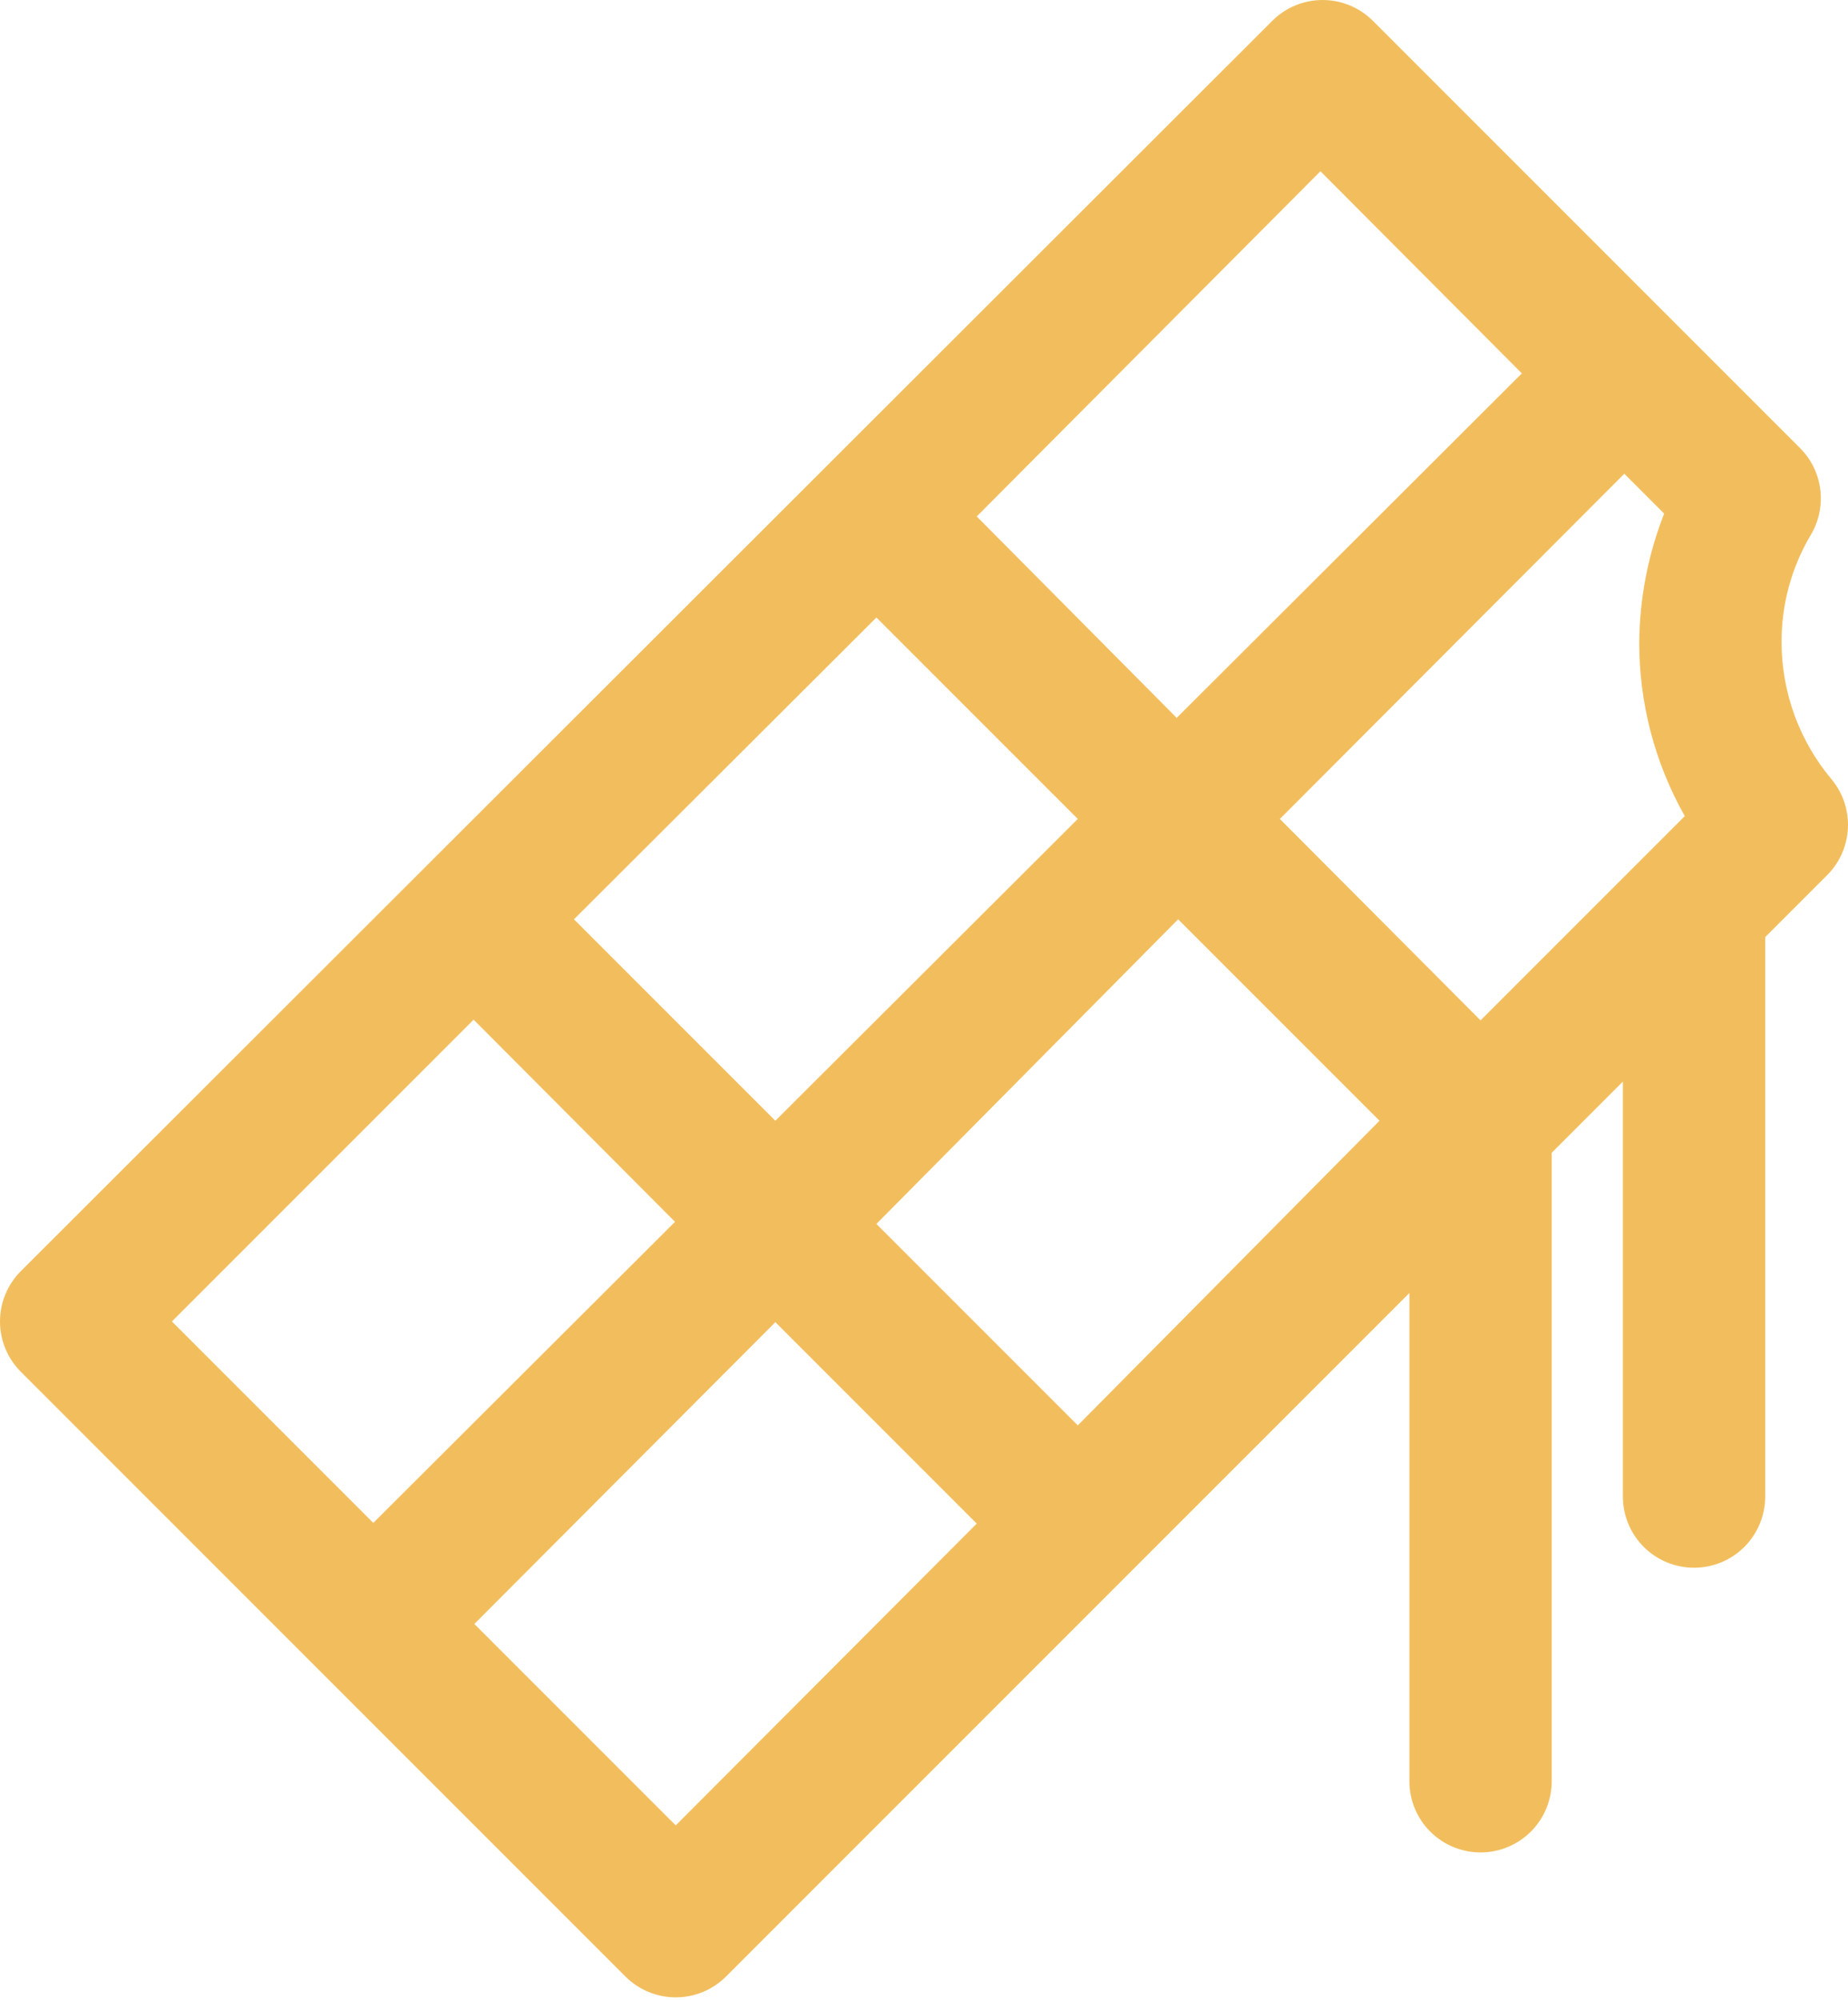 <svg xmlns="http://www.w3.org/2000/svg" width="317" height="343" viewBox="0 0 317 343" fill="none"><path d="M314.15 133.612C308.646 127.041 305.622 118.747 305.605 110.175C305.571 103.691 307.301 97.32 310.61 91.743C312.006 89.411 312.584 86.68 312.252 83.983C311.921 81.285 310.698 78.775 308.779 76.851L235.538 3.611C234.403 2.467 233.053 1.558 231.566 0.939C230.078 0.319 228.483 0 226.872 0C225.26 0 223.665 0.319 222.177 0.939C220.69 1.558 219.339 2.467 218.205 3.611L3.611 217.961C2.467 219.095 1.558 220.445 0.939 221.933C0.319 223.42 0 225.016 0 226.627C0 228.239 0.319 229.834 0.939 231.322C1.558 232.809 2.467 234.159 3.611 235.294L107.246 338.929C108.381 340.073 109.731 340.981 111.218 341.601C112.706 342.221 114.301 342.54 115.912 342.54C117.524 342.54 119.119 342.221 120.607 341.601C122.094 340.981 123.444 340.073 124.579 338.929L241.764 221.745V305.483C241.764 308.72 243.05 311.825 245.339 314.114C247.628 316.403 250.733 317.689 253.97 317.689C257.208 317.689 260.313 316.403 262.602 314.114C264.891 311.825 266.177 308.72 266.177 305.483V248.844C266.177 222.355 266.177 206.975 266.177 197.697L278.384 185.491V256.656C278.384 259.893 279.67 262.998 281.959 265.287C284.248 267.577 287.353 268.863 290.591 268.863C293.828 268.863 296.933 267.577 299.222 265.287C301.511 262.998 302.797 259.893 302.797 256.656V160.711L313.417 150.091C315.578 147.934 316.852 145.045 316.988 141.994C317.124 138.944 316.111 135.953 314.15 133.612ZM253.97 174.993L219.547 140.448L278.628 81.245L285.464 88.081C282.699 95.122 281.251 102.611 281.191 110.175C281.174 120.612 283.866 130.875 289.004 139.96L253.97 174.993ZM150.335 105.903L184.88 140.448L133.002 192.204L98.457 157.659L150.335 105.903ZM202.092 157.659L236.637 192.204L184.88 244.449L150.335 209.904L202.092 157.659ZM226.505 29.367L261.05 64.034L201.848 123.114L167.547 88.569L226.505 29.367ZM81.245 174.871L115.79 209.538L64.034 261.172L29.489 226.627L81.245 174.871ZM115.912 313.051L81.368 278.506L133.002 226.749L167.547 261.294L115.912 313.051Z" fill="#F2BE5D"></path></svg>